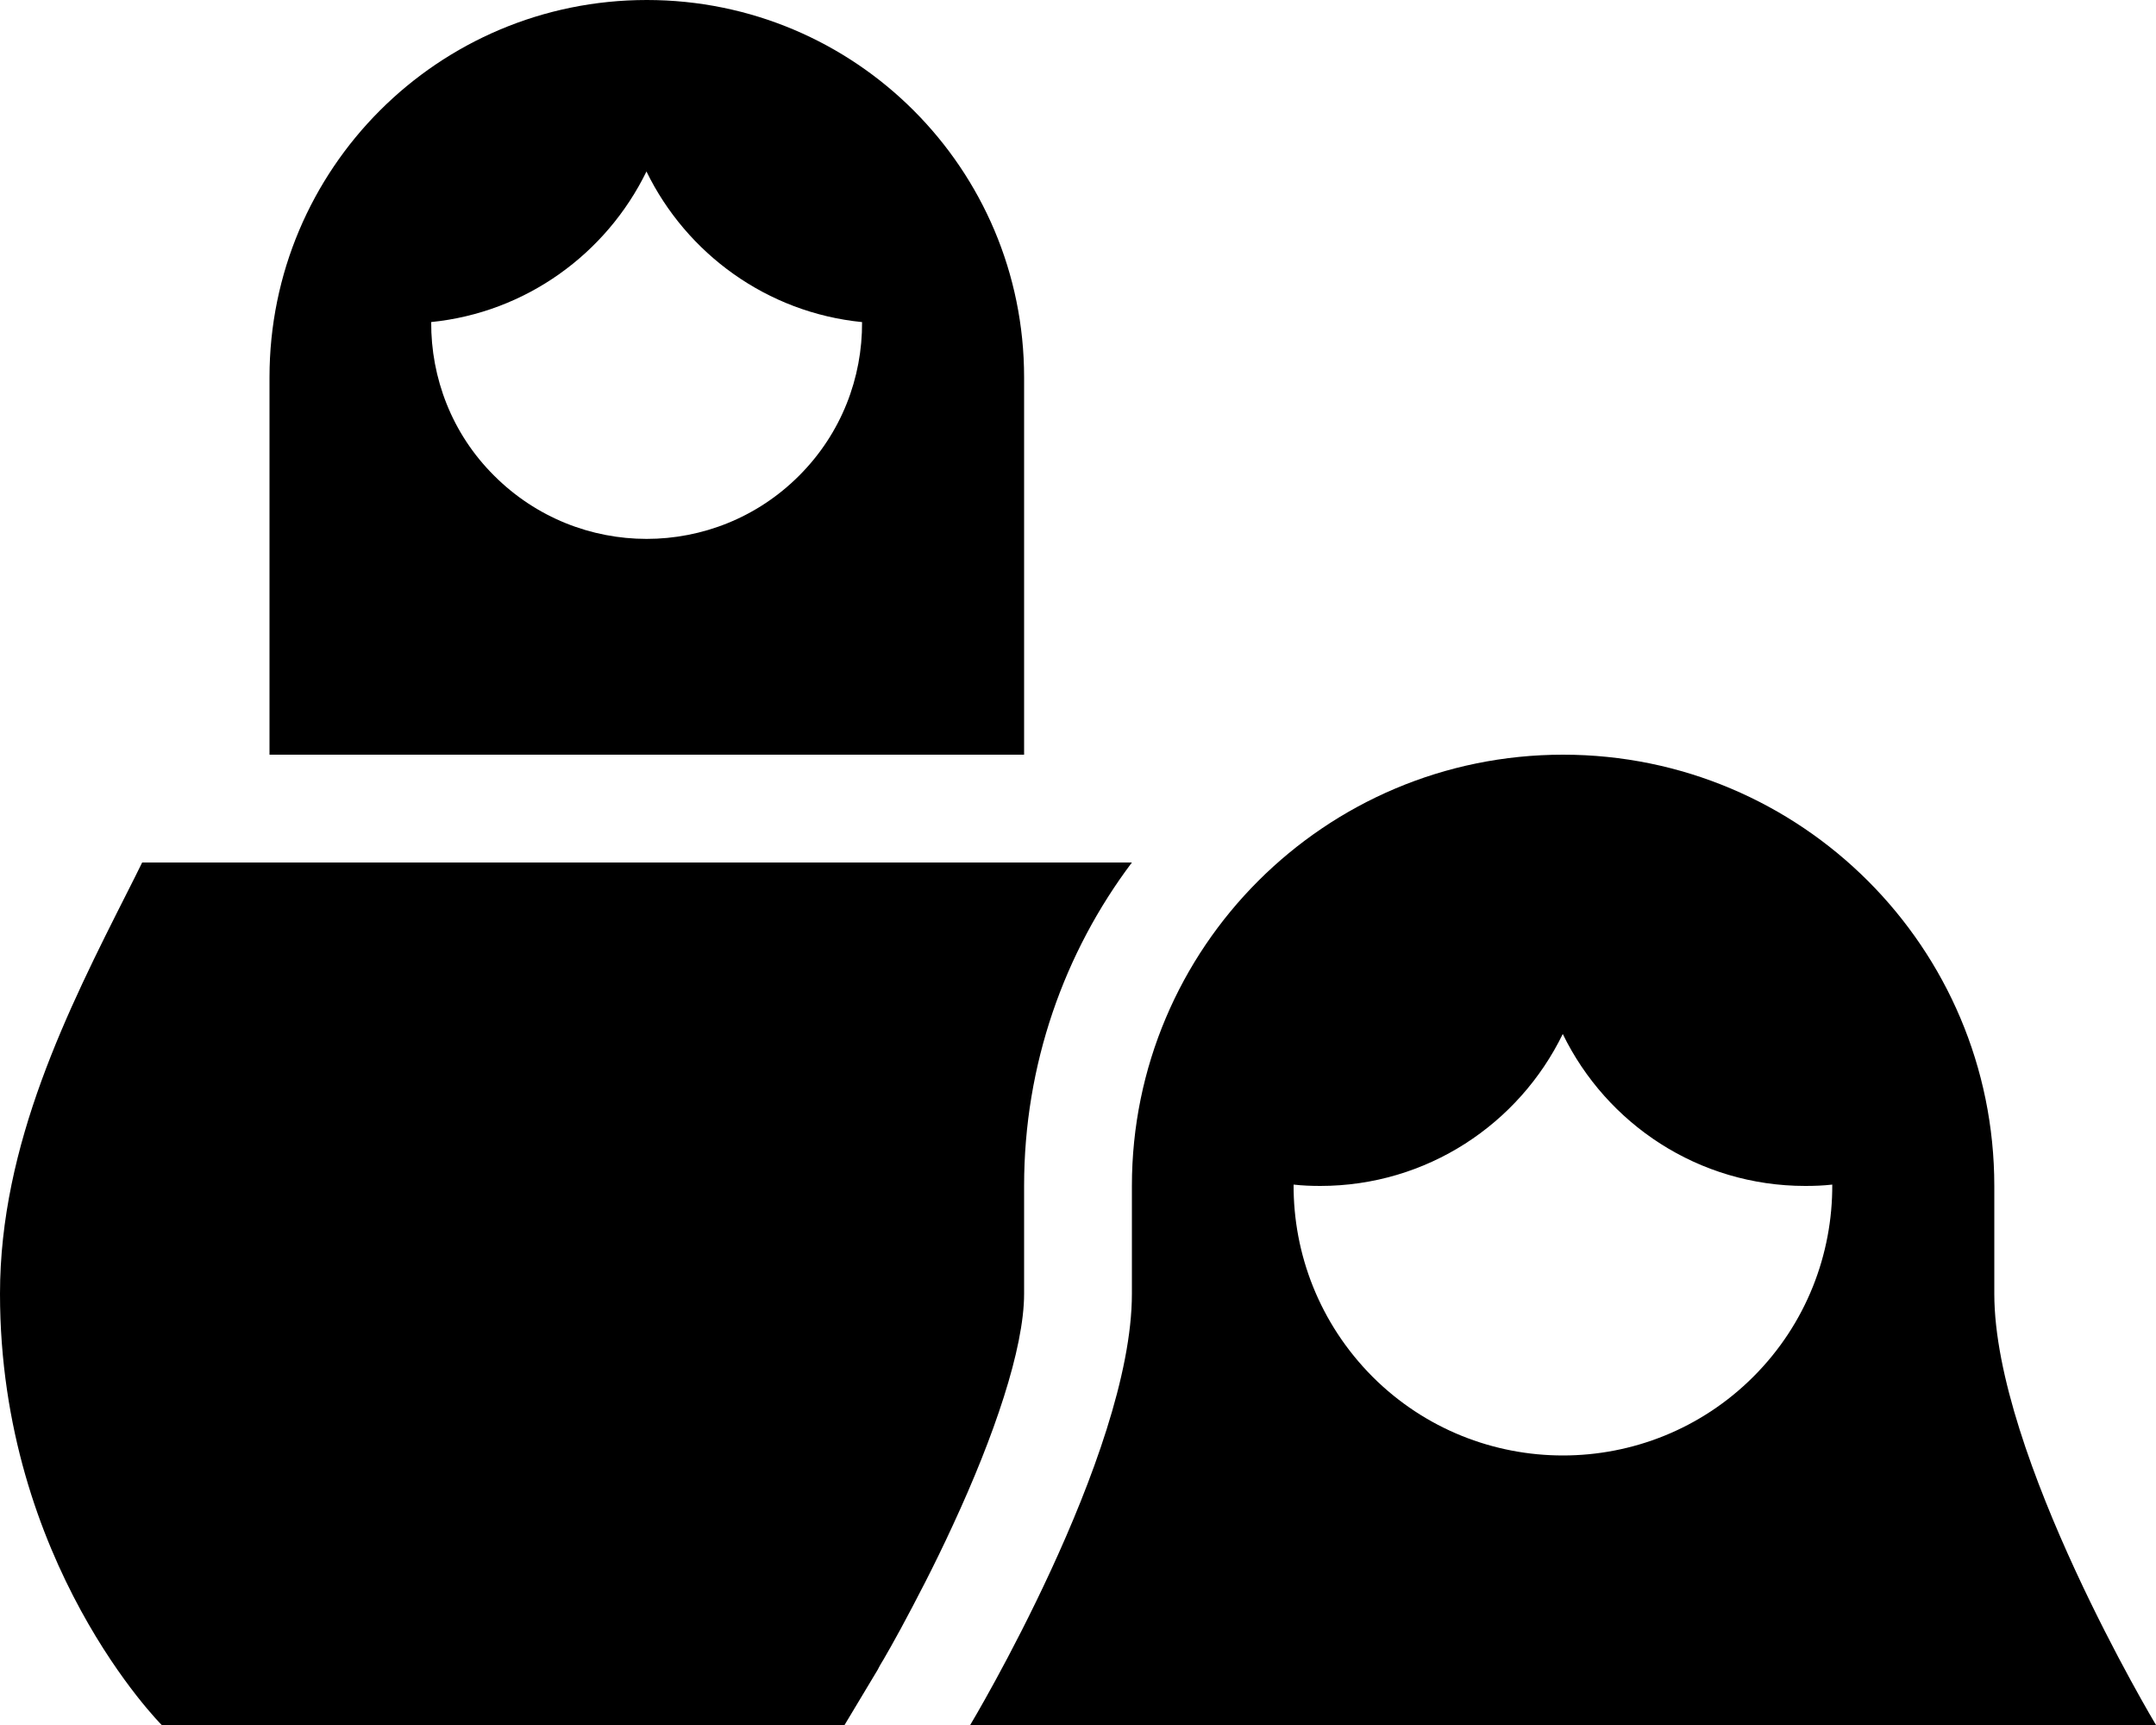 <svg xmlns="http://www.w3.org/2000/svg" viewBox="0 0 640 512"><!--! Font Awesome Pro 6.7.1 by @fontawesome - https://fontawesome.com License - https://fontawesome.com/license (Commercial License) Copyright 2024 Fonticons, Inc. --><path d="M192 0c61.9 0 112 50.1 112 112l0 112L80 224l0-112C80 50.1 130.1 0 192 0zM128 95.6c-.1 16.5 6.1 33.1 18.7 45.6c25 25 65.5 25 90.5 0c12.6-12.6 18.8-29.1 18.7-45.6c-28.2-2.8-52.1-20.3-64-44.7c-11.9 24.4-35.8 41.9-64 44.7zM288 512s48-80 48-128l0-32c0-70.7 57.3-128 128-128s128 57.3 128 128l0 32c0 48 48 128 48 128l-352 0zM392 352c-2.7 0-5.4-.1-8-.4c-.1 20.6 7.7 41.2 23.4 57c31.2 31.2 81.9 31.2 113.1 0c15.7-15.7 23.5-36.4 23.4-57c-2.6 .3-5.3 .4-8 .4c-31.7 0-59-18.4-72-45.1c-13 26.7-40.3 45.1-72 45.1zM260.6 495.5L250.7 512 48 512s-48-48-48-128c0-44.4 20.2-84.4 37.9-119.4c0 0 0 0 0 0s0 0 0 0c1.5-2.9 2.9-5.8 4.3-8.6L336 256c-20.1 26.7-32 60-32 96l0 32c0 16.3-9 42.5-21.1 68.6c-5.6 12.2-11.3 23-15.5 30.8c-2.1 3.9-3.9 7-5.1 9.1c-.6 1-1.1 1.8-1.4 2.4l-.3 .6-.1 .1s0 0 0 0s0 0 0 0s0 0 0 0s0 0 0 0z"/></svg>